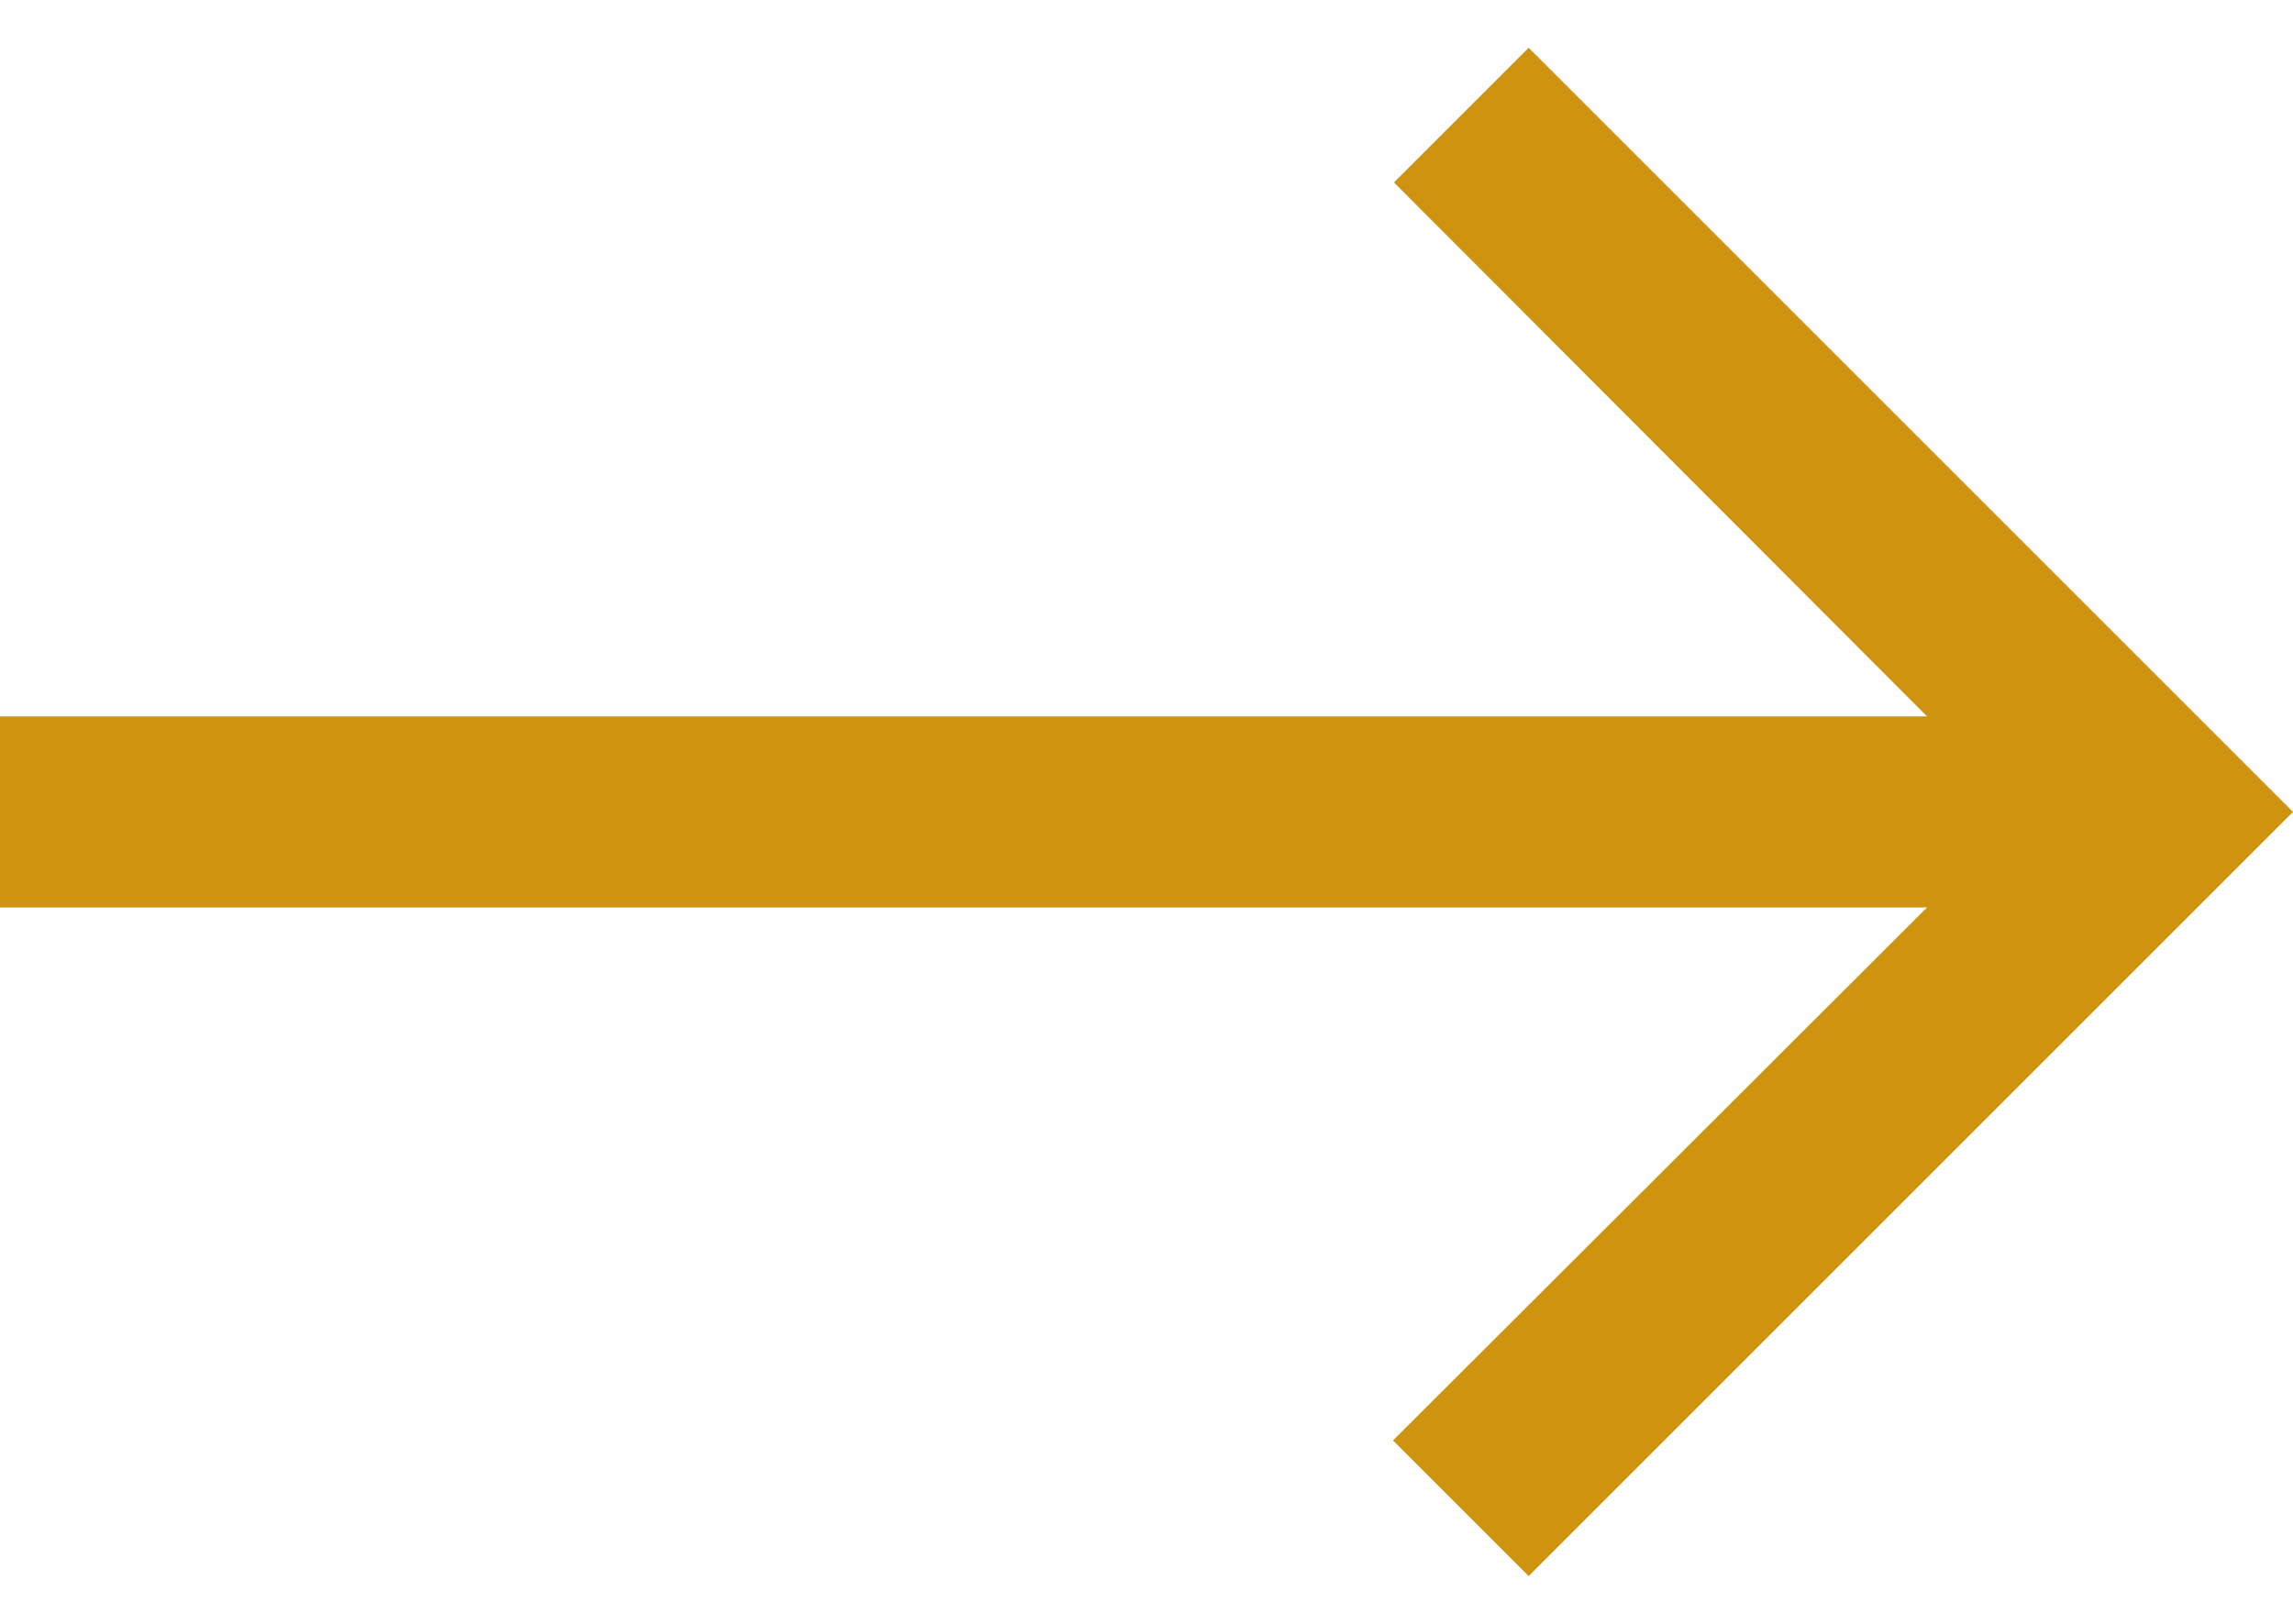 <svg width="24" height="17" viewBox="0 0 24 17" fill="none" xmlns="http://www.w3.org/2000/svg">
<path d="M16 0.5L14.59 1.91L20.17 7.5L-3.93402e-07 7.5L-3.0598e-07 9.5L20.17 9.5L14.58 15.08L16 16.5L24 8.5L16 0.5Z" fill="#CE940F"/>
</svg>
